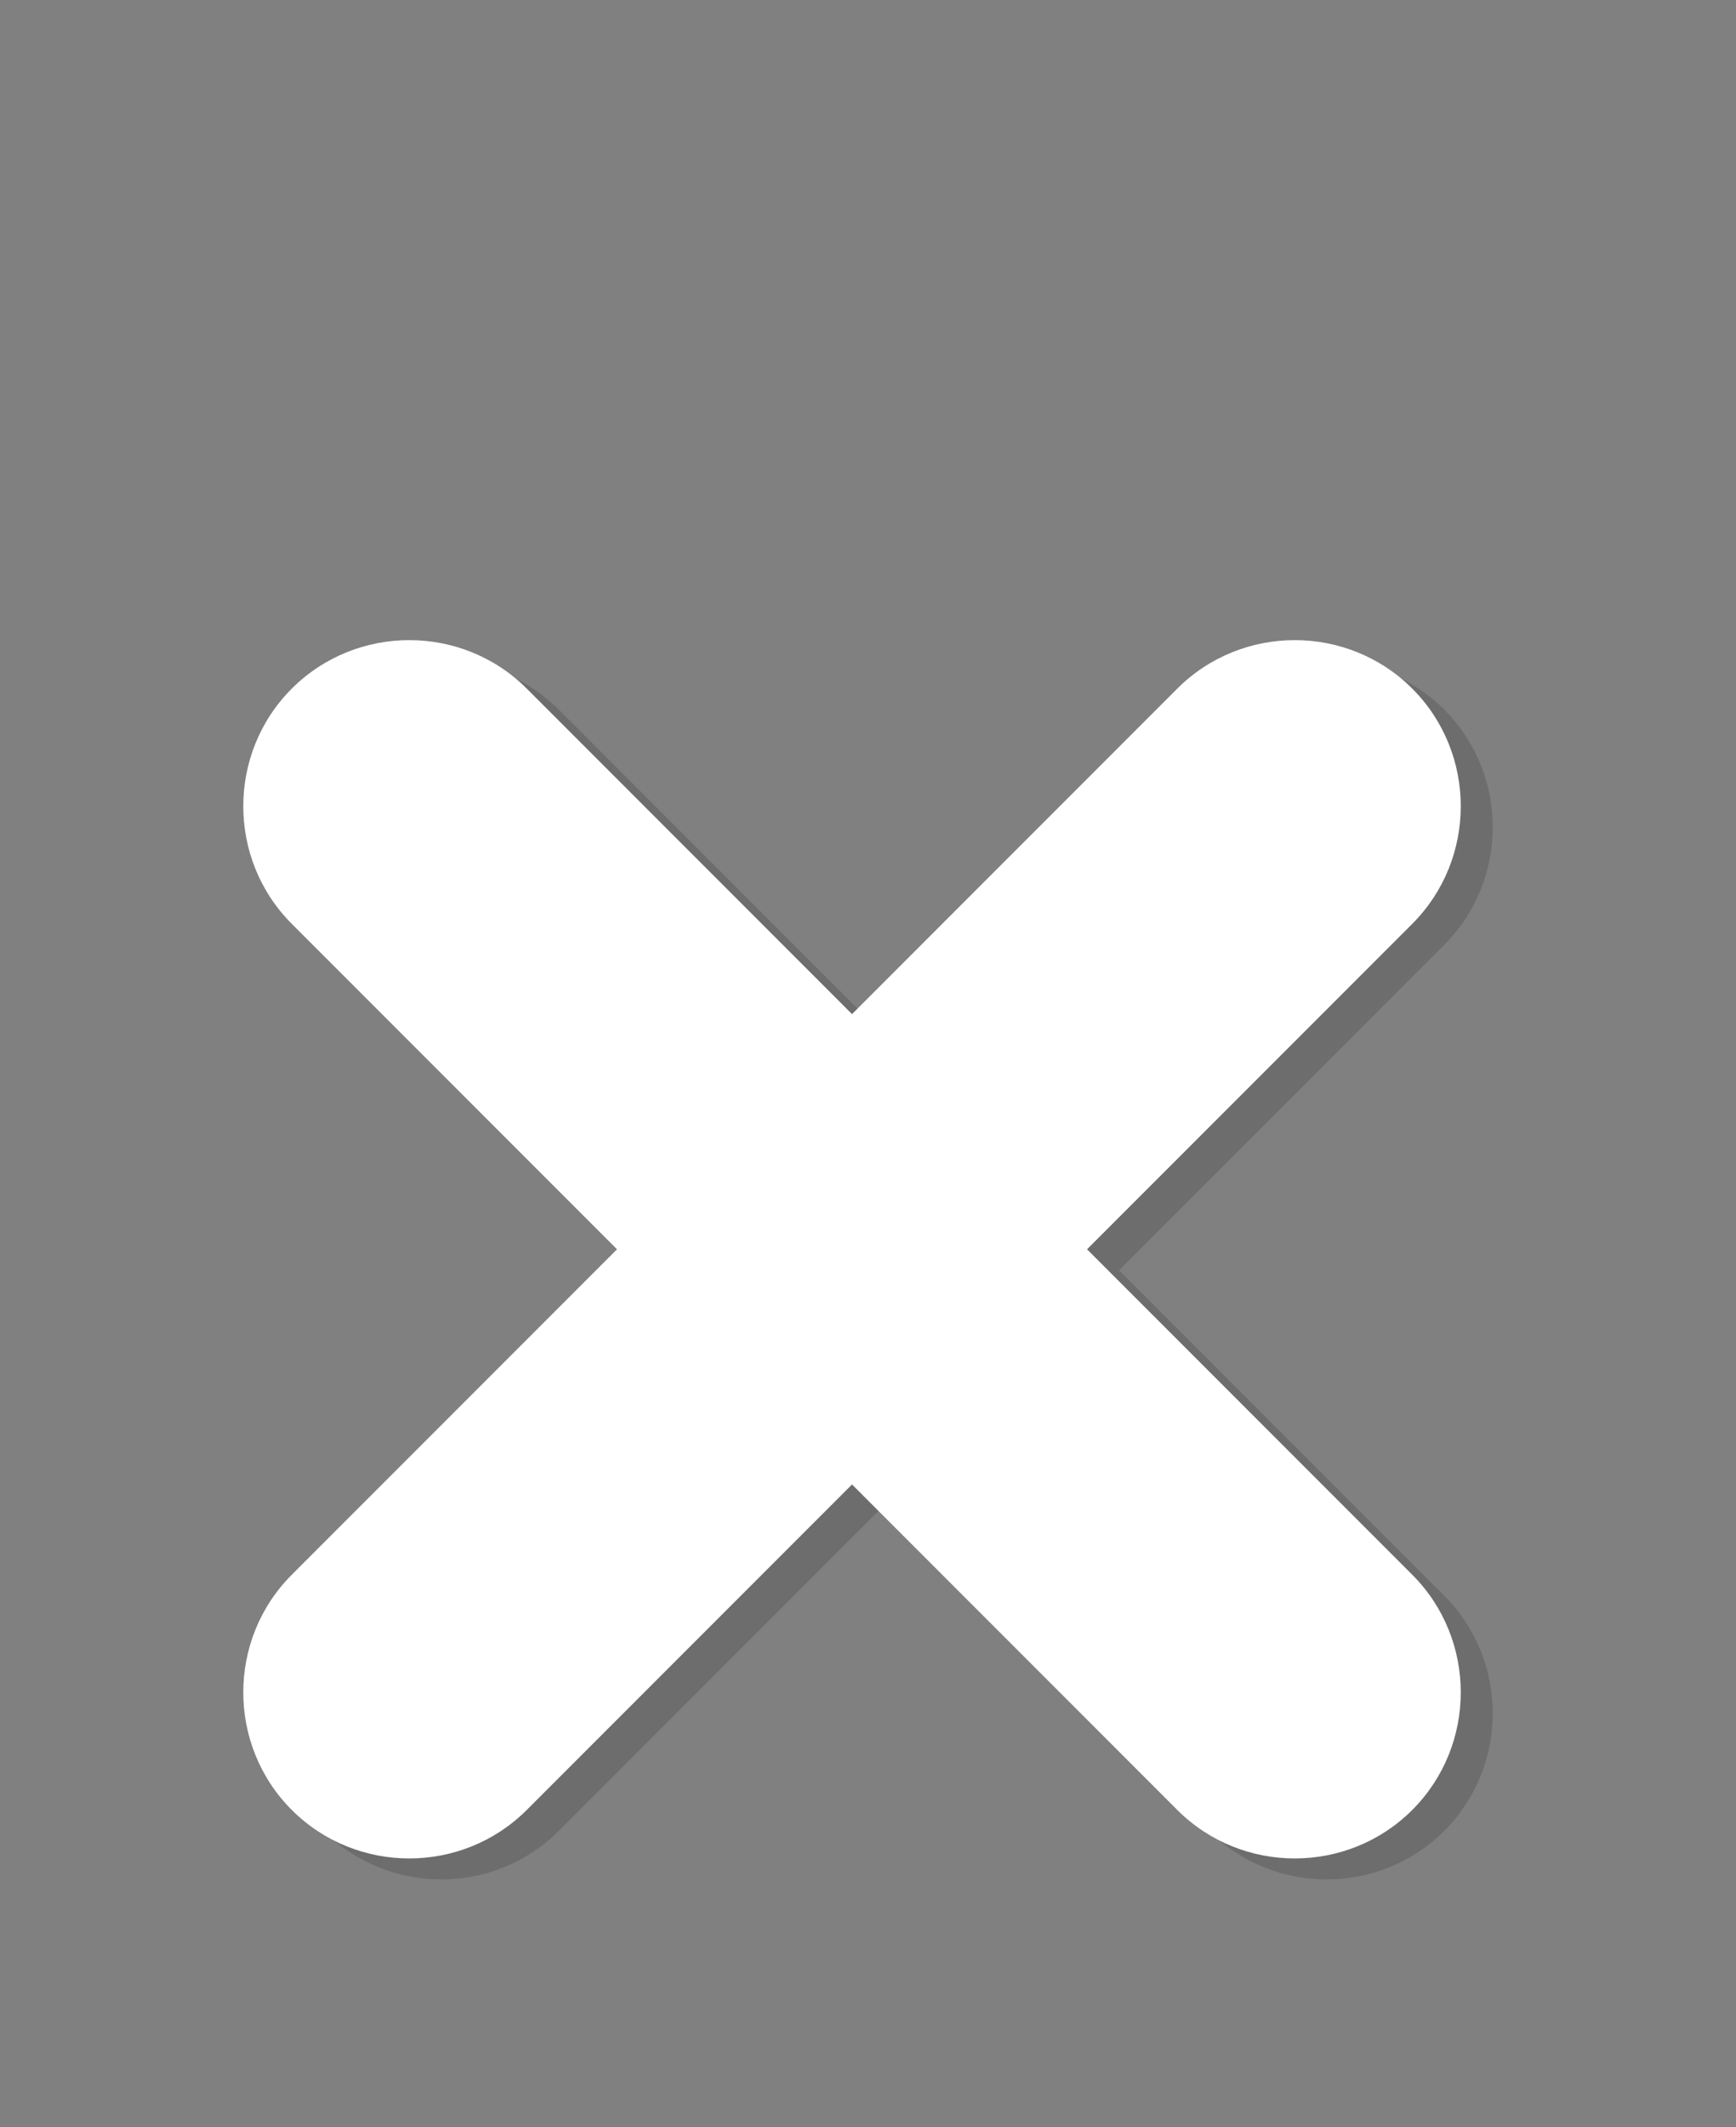 <?xml version="1.0" encoding="UTF-8"?>
<!DOCTYPE svg PUBLIC "-//W3C//DTD SVG 1.0//EN" "http://www.w3.org/TR/2001/REC-SVG-20010904/DTD/svg10.dtd">
<!-- Creator: CorelDRAW -->
<svg xmlns="http://www.w3.org/2000/svg" xml:space="preserve" width="100%" height="100%" version="1.0" style="shape-rendering:geometricPrecision; text-rendering:geometricPrecision; image-rendering:optimizeQuality; fill-rule:evenodd; clip-rule:evenodd"
viewBox="0 0 41757.9 51133.1"
 xmlns:xlink="http://www.w3.org/1999/xlink"
 xmlns:xodm="http://www.corel.com/coreldraw/odm/2003">
 <rect x="0" y="0" width="41757.9" height="51133.1" fill="#808080" stroke="none"/>
 <defs>
  <style type="text/css">
   <![CDATA[
    .fil2 {fill:none}
    .fil1 {fill:white}
    .fil0 {fill:black;fill-opacity:0.149}
   ]]>
  </style>
 </defs>
 <g id="Livello_x0020_1">
  <g id="_2350662438160">
   <path class="fil0" d="M7786.5 38358.1l7823.6 -7823.6 -7823.7 -7823.8c-1554.7,-1554.6 -1554.6,-4098.3 0,-5653l0.1 0c1554.6,-1554.7 4098.3,-1554.7 5653,-0.1l7823.7 7823.7 7823.7 -7823.7c1554.7,-1554.6 4098.4,-1554.6 5653,0.1l0.1 0c1554.6,1554.7 1554.7,4098.4 0,5653l-7823.7 7823.8 7823.6 7823.6c1554.7,1554.7 1554.7,4098.4 0,5653.1 -1554.7,1554.7 -4098.4,1554.7 -5653.1,0l-7823.6 -7823.6 -7823.6 7823.6c-1554.7,1554.7 -4098.4,1554.7 -5653.1,0 -1554.7,-1554.7 -1554.7,-4098.4 0,-5653.1z"/>
   <path class="fil1" d="M7017.9 37853.7l7823.6 -7823.6 -7823.7 -7823.8c-1554.7,-1554.6 -1554.6,-4098.3 0,-5653l0.1 0c1554.6,-1554.7 4098.3,-1554.7 5653,-0.1l7823.7 7823.7 7823.7 -7823.7c1554.7,-1554.6 4098.4,-1554.6 5653,0.1l0.1 0c1554.6,1554.7 1554.7,4098.4 0,5653l-7823.7 7823.8 7823.6 7823.6c1554.7,1554.7 1554.7,4098.4 0,5653.1 -1554.7,1554.7 -4098.4,1554.7 -5653.1,0l-7823.6 -7823.6 -7823.6 7823.6c-1554.7,1554.7 -4098.4,1554.7 -5653.1,0 -1554.7,-1554.7 -1554.7,-4098.4 0,-5653.1z"/>
  </g>
  <rect class="fil2" x="0" y="-0.1" width="41757.9" height="51133.1"/>
 </g>
</svg>
